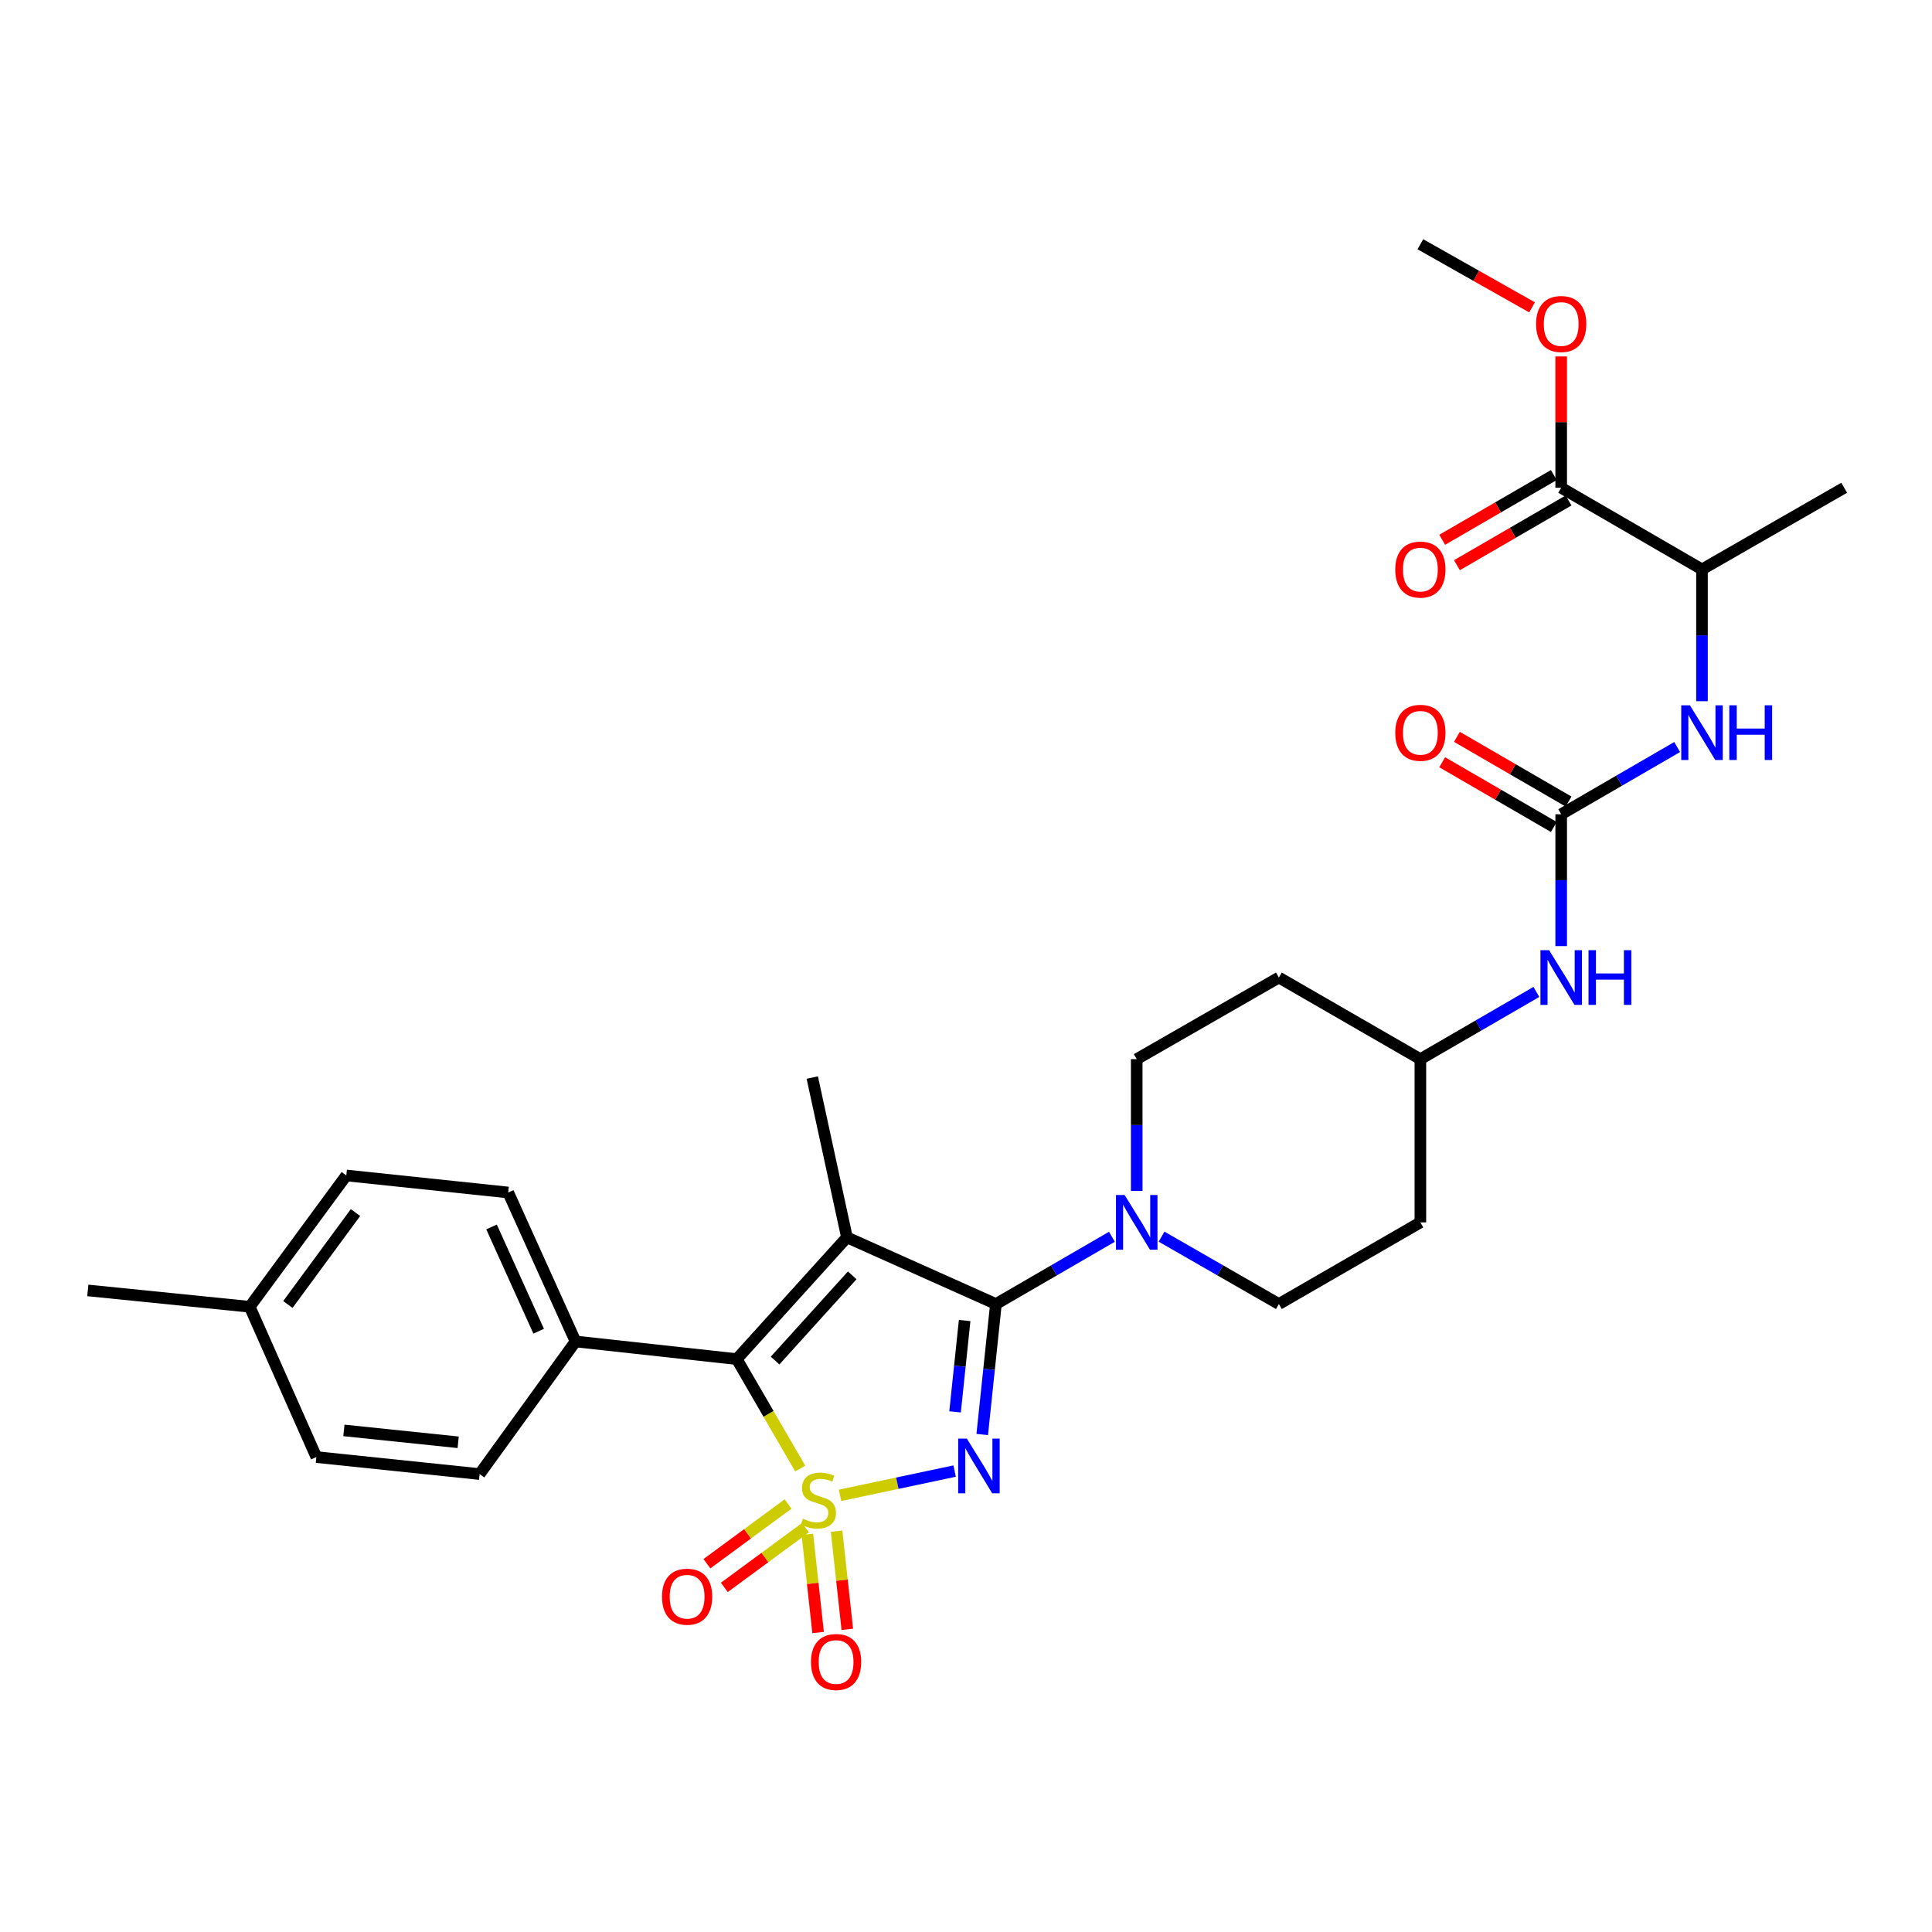 <?xml version='1.0' encoding='iso-8859-1'?>
<svg version='1.1' baseProfile='full'
              xmlns='http://www.w3.org/2000/svg'
                      xmlns:rdkit='http://www.rdkit.org/xml'
                      xmlns:xlink='http://www.w3.org/1999/xlink'
                  xml:space='preserve'
width='1000px' height='1000px' viewBox='0 0 1000 1000'>
<!-- END OF HEADER -->
<rect style='opacity:1.0;fill:#FFFFFF;stroke:none' width='1000' height='1000' x='0' y='0'> </rect>
<path class='bond-0' d='M 434.801,773.987 L 464.458,767.706' style='fill:none;fill-rule:evenodd;stroke:#CCCC00;stroke-width:6px;stroke-linecap:butt;stroke-linejoin:miter;stroke-opacity:1' />
<path class='bond-0' d='M 464.458,767.706 L 494.114,761.424' style='fill:none;fill-rule:evenodd;stroke:#0000FF;stroke-width:6px;stroke-linecap:butt;stroke-linejoin:miter;stroke-opacity:1' />
<path class='bond-3' d='M 414.193,760.133 L 397.773,731.803' style='fill:none;fill-rule:evenodd;stroke:#CCCC00;stroke-width:6px;stroke-linecap:butt;stroke-linejoin:miter;stroke-opacity:1' />
<path class='bond-3' d='M 397.773,731.803 L 381.353,703.472' style='fill:none;fill-rule:evenodd;stroke:#000000;stroke-width:6px;stroke-linecap:butt;stroke-linejoin:miter;stroke-opacity:1' />
<path class='bond-6' d='M 407.901,778.47 L 386.9,793.925' style='fill:none;fill-rule:evenodd;stroke:#CCCC00;stroke-width:6px;stroke-linecap:butt;stroke-linejoin:miter;stroke-opacity:1' />
<path class='bond-6' d='M 386.9,793.925 L 365.899,809.38' style='fill:none;fill-rule:evenodd;stroke:#FF0000;stroke-width:6px;stroke-linecap:butt;stroke-linejoin:miter;stroke-opacity:1' />
<path class='bond-6' d='M 416.915,790.718 L 395.914,806.173' style='fill:none;fill-rule:evenodd;stroke:#CCCC00;stroke-width:6px;stroke-linecap:butt;stroke-linejoin:miter;stroke-opacity:1' />
<path class='bond-6' d='M 395.914,806.173 L 374.913,821.629' style='fill:none;fill-rule:evenodd;stroke:#FF0000;stroke-width:6px;stroke-linecap:butt;stroke-linejoin:miter;stroke-opacity:1' />
<path class='bond-7' d='M 417.895,794.173 L 420.672,819.581' style='fill:none;fill-rule:evenodd;stroke:#CCCC00;stroke-width:6px;stroke-linecap:butt;stroke-linejoin:miter;stroke-opacity:1' />
<path class='bond-7' d='M 420.672,819.581 L 423.448,844.989' style='fill:none;fill-rule:evenodd;stroke:#FF0000;stroke-width:6px;stroke-linecap:butt;stroke-linejoin:miter;stroke-opacity:1' />
<path class='bond-7' d='M 433.013,792.521 L 435.79,817.929' style='fill:none;fill-rule:evenodd;stroke:#CCCC00;stroke-width:6px;stroke-linecap:butt;stroke-linejoin:miter;stroke-opacity:1' />
<path class='bond-7' d='M 435.79,817.929 L 438.566,843.337' style='fill:none;fill-rule:evenodd;stroke:#FF0000;stroke-width:6px;stroke-linecap:butt;stroke-linejoin:miter;stroke-opacity:1' />
<path class='bond-1' d='M 508.399,742.494 L 511.943,708.73' style='fill:none;fill-rule:evenodd;stroke:#0000FF;stroke-width:6px;stroke-linecap:butt;stroke-linejoin:miter;stroke-opacity:1' />
<path class='bond-1' d='M 511.943,708.73 L 515.487,674.965' style='fill:none;fill-rule:evenodd;stroke:#000000;stroke-width:6px;stroke-linecap:butt;stroke-linejoin:miter;stroke-opacity:1' />
<path class='bond-1' d='M 494.337,730.777 L 496.818,707.142' style='fill:none;fill-rule:evenodd;stroke:#0000FF;stroke-width:6px;stroke-linecap:butt;stroke-linejoin:miter;stroke-opacity:1' />
<path class='bond-1' d='M 496.818,707.142 L 499.299,683.507' style='fill:none;fill-rule:evenodd;stroke:#000000;stroke-width:6px;stroke-linecap:butt;stroke-linejoin:miter;stroke-opacity:1' />
<path class='bond-4' d='M 515.487,674.965 L 545.503,657.56' style='fill:none;fill-rule:evenodd;stroke:#000000;stroke-width:6px;stroke-linecap:butt;stroke-linejoin:miter;stroke-opacity:1' />
<path class='bond-4' d='M 545.503,657.56 L 575.52,640.154' style='fill:none;fill-rule:evenodd;stroke:#0000FF;stroke-width:6px;stroke-linecap:butt;stroke-linejoin:miter;stroke-opacity:1' />
<path class='bond-30' d='M 515.487,674.965 L 438.383,640.461' style='fill:none;fill-rule:evenodd;stroke:#000000;stroke-width:6px;stroke-linecap:butt;stroke-linejoin:miter;stroke-opacity:1' />
<path class='bond-2' d='M 438.383,640.461 L 381.353,703.472' style='fill:none;fill-rule:evenodd;stroke:#000000;stroke-width:6px;stroke-linecap:butt;stroke-linejoin:miter;stroke-opacity:1' />
<path class='bond-2' d='M 441.104,660.117 L 401.183,704.225' style='fill:none;fill-rule:evenodd;stroke:#000000;stroke-width:6px;stroke-linecap:butt;stroke-linejoin:miter;stroke-opacity:1' />
<path class='bond-17' d='M 438.383,640.461 L 420.429,557.738' style='fill:none;fill-rule:evenodd;stroke:#000000;stroke-width:6px;stroke-linecap:butt;stroke-linejoin:miter;stroke-opacity:1' />
<path class='bond-10' d='M 381.353,703.472 L 297.896,694.339' style='fill:none;fill-rule:evenodd;stroke:#000000;stroke-width:6px;stroke-linecap:butt;stroke-linejoin:miter;stroke-opacity:1' />
<path class='bond-13' d='M 601.227,640.091 L 631.587,657.528' style='fill:none;fill-rule:evenodd;stroke:#0000FF;stroke-width:6px;stroke-linecap:butt;stroke-linejoin:miter;stroke-opacity:1' />
<path class='bond-13' d='M 631.587,657.528 L 661.947,674.965' style='fill:none;fill-rule:evenodd;stroke:#000000;stroke-width:6px;stroke-linecap:butt;stroke-linejoin:miter;stroke-opacity:1' />
<path class='bond-14' d='M 588.366,616.432 L 588.366,582.324' style='fill:none;fill-rule:evenodd;stroke:#0000FF;stroke-width:6px;stroke-linecap:butt;stroke-linejoin:miter;stroke-opacity:1' />
<path class='bond-14' d='M 588.366,582.324 L 588.366,548.217' style='fill:none;fill-rule:evenodd;stroke:#000000;stroke-width:6px;stroke-linecap:butt;stroke-linejoin:miter;stroke-opacity:1' />
<path class='bond-5' d='M 808.069,421.459 L 808.069,455.579' style='fill:none;fill-rule:evenodd;stroke:#000000;stroke-width:6px;stroke-linecap:butt;stroke-linejoin:miter;stroke-opacity:1' />
<path class='bond-5' d='M 808.069,455.579 L 808.069,489.7' style='fill:none;fill-rule:evenodd;stroke:#0000FF;stroke-width:6px;stroke-linecap:butt;stroke-linejoin:miter;stroke-opacity:1' />
<path class='bond-8' d='M 808.069,421.459 L 838.085,404.06' style='fill:none;fill-rule:evenodd;stroke:#000000;stroke-width:6px;stroke-linecap:butt;stroke-linejoin:miter;stroke-opacity:1' />
<path class='bond-8' d='M 838.085,404.06 L 868.102,386.661' style='fill:none;fill-rule:evenodd;stroke:#0000FF;stroke-width:6px;stroke-linecap:butt;stroke-linejoin:miter;stroke-opacity:1' />
<path class='bond-15' d='M 811.882,414.88 L 782.991,398.136' style='fill:none;fill-rule:evenodd;stroke:#000000;stroke-width:6px;stroke-linecap:butt;stroke-linejoin:miter;stroke-opacity:1' />
<path class='bond-15' d='M 782.991,398.136 L 754.1,381.392' style='fill:none;fill-rule:evenodd;stroke:#FF0000;stroke-width:6px;stroke-linecap:butt;stroke-linejoin:miter;stroke-opacity:1' />
<path class='bond-15' d='M 804.256,428.038 L 775.365,411.294' style='fill:none;fill-rule:evenodd;stroke:#000000;stroke-width:6px;stroke-linecap:butt;stroke-linejoin:miter;stroke-opacity:1' />
<path class='bond-15' d='M 775.365,411.294 L 746.474,394.549' style='fill:none;fill-rule:evenodd;stroke:#FF0000;stroke-width:6px;stroke-linecap:butt;stroke-linejoin:miter;stroke-opacity:1' />
<path class='bond-12' d='M 880.948,362.943 L 880.948,328.835' style='fill:none;fill-rule:evenodd;stroke:#0000FF;stroke-width:6px;stroke-linecap:butt;stroke-linejoin:miter;stroke-opacity:1' />
<path class='bond-12' d='M 880.948,328.835 L 880.948,294.727' style='fill:none;fill-rule:evenodd;stroke:#000000;stroke-width:6px;stroke-linecap:butt;stroke-linejoin:miter;stroke-opacity:1' />
<path class='bond-9' d='M 808.069,252.466 L 880.948,294.727' style='fill:none;fill-rule:evenodd;stroke:#000000;stroke-width:6px;stroke-linecap:butt;stroke-linejoin:miter;stroke-opacity:1' />
<path class='bond-16' d='M 804.255,245.888 L 775.364,262.639' style='fill:none;fill-rule:evenodd;stroke:#000000;stroke-width:6px;stroke-linecap:butt;stroke-linejoin:miter;stroke-opacity:1' />
<path class='bond-16' d='M 775.364,262.639 L 746.473,279.39' style='fill:none;fill-rule:evenodd;stroke:#FF0000;stroke-width:6px;stroke-linecap:butt;stroke-linejoin:miter;stroke-opacity:1' />
<path class='bond-16' d='M 811.883,259.044 L 782.992,275.796' style='fill:none;fill-rule:evenodd;stroke:#000000;stroke-width:6px;stroke-linecap:butt;stroke-linejoin:miter;stroke-opacity:1' />
<path class='bond-16' d='M 782.992,275.796 L 754.101,292.547' style='fill:none;fill-rule:evenodd;stroke:#FF0000;stroke-width:6px;stroke-linecap:butt;stroke-linejoin:miter;stroke-opacity:1' />
<path class='bond-23' d='M 808.069,252.466 L 808.069,218.481' style='fill:none;fill-rule:evenodd;stroke:#000000;stroke-width:6px;stroke-linecap:butt;stroke-linejoin:miter;stroke-opacity:1' />
<path class='bond-23' d='M 808.069,218.481 L 808.069,184.496' style='fill:none;fill-rule:evenodd;stroke:#FF0000;stroke-width:6px;stroke-linecap:butt;stroke-linejoin:miter;stroke-opacity:1' />
<path class='bond-20' d='M 297.896,694.339 L 263.053,617.235' style='fill:none;fill-rule:evenodd;stroke:#000000;stroke-width:6px;stroke-linecap:butt;stroke-linejoin:miter;stroke-opacity:1' />
<path class='bond-20' d='M 278.811,689.036 L 254.421,635.063' style='fill:none;fill-rule:evenodd;stroke:#000000;stroke-width:6px;stroke-linecap:butt;stroke-linejoin:miter;stroke-opacity:1' />
<path class='bond-21' d='M 297.896,694.339 L 248.251,762.977' style='fill:none;fill-rule:evenodd;stroke:#000000;stroke-width:6px;stroke-linecap:butt;stroke-linejoin:miter;stroke-opacity:1' />
<path class='bond-11' d='M 795.222,513.418 L 765.202,530.817' style='fill:none;fill-rule:evenodd;stroke:#0000FF;stroke-width:6px;stroke-linecap:butt;stroke-linejoin:miter;stroke-opacity:1' />
<path class='bond-11' d='M 765.202,530.817 L 735.181,548.217' style='fill:none;fill-rule:evenodd;stroke:#000000;stroke-width:6px;stroke-linecap:butt;stroke-linejoin:miter;stroke-opacity:1' />
<path class='bond-27' d='M 880.948,294.727 L 954.545,252.466' style='fill:none;fill-rule:evenodd;stroke:#000000;stroke-width:6px;stroke-linecap:butt;stroke-linejoin:miter;stroke-opacity:1' />
<path class='bond-18' d='M 661.947,674.965 L 735.181,632.705' style='fill:none;fill-rule:evenodd;stroke:#000000;stroke-width:6px;stroke-linecap:butt;stroke-linejoin:miter;stroke-opacity:1' />
<path class='bond-19' d='M 588.366,548.217 L 661.947,505.973' style='fill:none;fill-rule:evenodd;stroke:#000000;stroke-width:6px;stroke-linecap:butt;stroke-linejoin:miter;stroke-opacity:1' />
<path class='bond-32' d='M 735.181,632.705 L 735.181,548.217' style='fill:none;fill-rule:evenodd;stroke:#000000;stroke-width:6px;stroke-linecap:butt;stroke-linejoin:miter;stroke-opacity:1' />
<path class='bond-22' d='M 661.947,505.973 L 735.181,548.217' style='fill:none;fill-rule:evenodd;stroke:#000000;stroke-width:6px;stroke-linecap:butt;stroke-linejoin:miter;stroke-opacity:1' />
<path class='bond-24' d='M 263.053,617.235 L 179.25,608.414' style='fill:none;fill-rule:evenodd;stroke:#000000;stroke-width:6px;stroke-linecap:butt;stroke-linejoin:miter;stroke-opacity:1' />
<path class='bond-25' d='M 248.251,762.977 L 163.755,754.181' style='fill:none;fill-rule:evenodd;stroke:#000000;stroke-width:6px;stroke-linecap:butt;stroke-linejoin:miter;stroke-opacity:1' />
<path class='bond-25' d='M 237.151,746.531 L 178.004,740.375' style='fill:none;fill-rule:evenodd;stroke:#000000;stroke-width:6px;stroke-linecap:butt;stroke-linejoin:miter;stroke-opacity:1' />
<path class='bond-29' d='M 792.975,159.084 L 764.078,142.752' style='fill:none;fill-rule:evenodd;stroke:#FF0000;stroke-width:6px;stroke-linecap:butt;stroke-linejoin:miter;stroke-opacity:1' />
<path class='bond-29' d='M 764.078,142.752 L 735.181,126.419' style='fill:none;fill-rule:evenodd;stroke:#000000;stroke-width:6px;stroke-linecap:butt;stroke-linejoin:miter;stroke-opacity:1' />
<path class='bond-31' d='M 179.25,608.414 L 129.25,676.385' style='fill:none;fill-rule:evenodd;stroke:#000000;stroke-width:6px;stroke-linecap:butt;stroke-linejoin:miter;stroke-opacity:1' />
<path class='bond-31' d='M 184,627.621 L 149,675.201' style='fill:none;fill-rule:evenodd;stroke:#000000;stroke-width:6px;stroke-linecap:butt;stroke-linejoin:miter;stroke-opacity:1' />
<path class='bond-26' d='M 163.755,754.181 L 129.25,676.385' style='fill:none;fill-rule:evenodd;stroke:#000000;stroke-width:6px;stroke-linecap:butt;stroke-linejoin:miter;stroke-opacity:1' />
<path class='bond-28' d='M 129.25,676.385 L 45.455,667.919' style='fill:none;fill-rule:evenodd;stroke:#000000;stroke-width:6px;stroke-linecap:butt;stroke-linejoin:miter;stroke-opacity:1' />
<path  class='atom-0' d='M 415.597 786.08
Q 415.917 786.2, 417.237 786.76
Q 418.557 787.32, 419.997 787.68
Q 421.477 788, 422.917 788
Q 425.597 788, 427.157 786.72
Q 428.717 785.4, 428.717 783.12
Q 428.717 781.56, 427.917 780.6
Q 427.157 779.64, 425.957 779.12
Q 424.757 778.6, 422.757 778
Q 420.237 777.24, 418.717 776.52
Q 417.237 775.8, 416.157 774.28
Q 415.117 772.76, 415.117 770.2
Q 415.117 766.64, 417.517 764.44
Q 419.957 762.24, 424.757 762.24
Q 428.037 762.24, 431.757 763.8
L 430.837 766.88
Q 427.437 765.48, 424.877 765.48
Q 422.117 765.48, 420.597 766.64
Q 419.077 767.76, 419.117 769.72
Q 419.117 771.24, 419.877 772.16
Q 420.677 773.08, 421.797 773.6
Q 422.957 774.12, 424.877 774.72
Q 427.437 775.52, 428.957 776.32
Q 430.477 777.12, 431.557 778.76
Q 432.677 780.36, 432.677 783.12
Q 432.677 787.04, 430.037 789.16
Q 427.437 791.24, 423.077 791.24
Q 420.557 791.24, 418.637 790.68
Q 416.757 790.16, 414.517 789.24
L 415.597 786.08
' fill='#CCCC00'/>
<path  class='atom-1' d='M 500.431 744.601
L 509.711 759.601
Q 510.631 761.081, 512.111 763.761
Q 513.591 766.441, 513.671 766.601
L 513.671 744.601
L 517.431 744.601
L 517.431 772.921
L 513.551 772.921
L 503.591 756.521
Q 502.431 754.601, 501.191 752.401
Q 499.991 750.201, 499.631 749.521
L 499.631 772.921
L 495.951 772.921
L 495.951 744.601
L 500.431 744.601
' fill='#0000FF'/>
<path  class='atom-5' d='M 582.106 618.545
L 591.386 633.545
Q 592.306 635.025, 593.786 637.705
Q 595.266 640.385, 595.346 640.545
L 595.346 618.545
L 599.106 618.545
L 599.106 646.865
L 595.226 646.865
L 585.266 630.465
Q 584.106 628.545, 582.866 626.345
Q 581.666 624.145, 581.306 623.465
L 581.306 646.865
L 577.626 646.865
L 577.626 618.545
L 582.106 618.545
' fill='#0000FF'/>
<path  class='atom-7' d='M 342.644 826.448
Q 342.644 819.648, 346.004 815.848
Q 349.364 812.048, 355.644 812.048
Q 361.924 812.048, 365.284 815.848
Q 368.644 819.648, 368.644 826.448
Q 368.644 833.328, 365.244 837.248
Q 361.844 841.128, 355.644 841.128
Q 349.404 841.128, 346.004 837.248
Q 342.644 833.368, 342.644 826.448
M 355.644 837.928
Q 359.964 837.928, 362.284 835.048
Q 364.644 832.128, 364.644 826.448
Q 364.644 820.888, 362.284 818.088
Q 359.964 815.248, 355.644 815.248
Q 351.324 815.248, 348.964 818.048
Q 346.644 820.848, 346.644 826.448
Q 346.644 832.168, 348.964 835.048
Q 351.324 837.928, 355.644 837.928
' fill='#FF0000'/>
<path  class='atom-8' d='M 419.756 860.243
Q 419.756 853.443, 423.116 849.643
Q 426.476 845.843, 432.756 845.843
Q 439.036 845.843, 442.396 849.643
Q 445.756 853.443, 445.756 860.243
Q 445.756 867.123, 442.356 871.043
Q 438.956 874.923, 432.756 874.923
Q 426.516 874.923, 423.116 871.043
Q 419.756 867.163, 419.756 860.243
M 432.756 871.723
Q 437.076 871.723, 439.396 868.843
Q 441.756 865.923, 441.756 860.243
Q 441.756 854.683, 439.396 851.883
Q 437.076 849.043, 432.756 849.043
Q 428.436 849.043, 426.076 851.843
Q 423.756 854.643, 423.756 860.243
Q 423.756 865.963, 426.076 868.843
Q 428.436 871.723, 432.756 871.723
' fill='#FF0000'/>
<path  class='atom-9' d='M 874.688 365.055
L 883.968 380.055
Q 884.888 381.535, 886.368 384.215
Q 887.848 386.895, 887.928 387.055
L 887.928 365.055
L 891.688 365.055
L 891.688 393.375
L 887.808 393.375
L 877.848 376.975
Q 876.688 375.055, 875.448 372.855
Q 874.248 370.655, 873.888 369.975
L 873.888 393.375
L 870.208 393.375
L 870.208 365.055
L 874.688 365.055
' fill='#0000FF'/>
<path  class='atom-9' d='M 895.088 365.055
L 898.928 365.055
L 898.928 377.095
L 913.408 377.095
L 913.408 365.055
L 917.248 365.055
L 917.248 393.375
L 913.408 393.375
L 913.408 380.295
L 898.928 380.295
L 898.928 393.375
L 895.088 393.375
L 895.088 365.055
' fill='#0000FF'/>
<path  class='atom-12' d='M 801.809 491.813
L 811.089 506.813
Q 812.009 508.293, 813.489 510.973
Q 814.969 513.653, 815.049 513.813
L 815.049 491.813
L 818.809 491.813
L 818.809 520.133
L 814.929 520.133
L 804.969 503.733
Q 803.809 501.813, 802.569 499.613
Q 801.369 497.413, 801.009 496.733
L 801.009 520.133
L 797.329 520.133
L 797.329 491.813
L 801.809 491.813
' fill='#0000FF'/>
<path  class='atom-12' d='M 822.209 491.813
L 826.049 491.813
L 826.049 503.853
L 840.529 503.853
L 840.529 491.813
L 844.369 491.813
L 844.369 520.133
L 840.529 520.133
L 840.529 507.053
L 826.049 507.053
L 826.049 520.133
L 822.209 520.133
L 822.209 491.813
' fill='#0000FF'/>
<path  class='atom-16' d='M 722.181 379.295
Q 722.181 372.495, 725.541 368.695
Q 728.901 364.895, 735.181 364.895
Q 741.461 364.895, 744.821 368.695
Q 748.181 372.495, 748.181 379.295
Q 748.181 386.175, 744.781 390.095
Q 741.381 393.975, 735.181 393.975
Q 728.941 393.975, 725.541 390.095
Q 722.181 386.215, 722.181 379.295
M 735.181 390.775
Q 739.501 390.775, 741.821 387.895
Q 744.181 384.975, 744.181 379.295
Q 744.181 373.735, 741.821 370.935
Q 739.501 368.095, 735.181 368.095
Q 730.861 368.095, 728.501 370.895
Q 726.181 373.695, 726.181 379.295
Q 726.181 385.015, 728.501 387.895
Q 730.861 390.775, 735.181 390.775
' fill='#FF0000'/>
<path  class='atom-17' d='M 722.181 294.807
Q 722.181 288.007, 725.541 284.207
Q 728.901 280.407, 735.181 280.407
Q 741.461 280.407, 744.821 284.207
Q 748.181 288.007, 748.181 294.807
Q 748.181 301.687, 744.781 305.607
Q 741.381 309.487, 735.181 309.487
Q 728.941 309.487, 725.541 305.607
Q 722.181 301.727, 722.181 294.807
M 735.181 306.287
Q 739.501 306.287, 741.821 303.407
Q 744.181 300.487, 744.181 294.807
Q 744.181 289.247, 741.821 286.447
Q 739.501 283.607, 735.181 283.607
Q 730.861 283.607, 728.501 286.407
Q 726.181 289.207, 726.181 294.807
Q 726.181 300.527, 728.501 303.407
Q 730.861 306.287, 735.181 306.287
' fill='#FF0000'/>
<path  class='atom-24' d='M 795.069 167.695
Q 795.069 160.895, 798.429 157.095
Q 801.789 153.295, 808.069 153.295
Q 814.349 153.295, 817.709 157.095
Q 821.069 160.895, 821.069 167.695
Q 821.069 174.575, 817.669 178.495
Q 814.269 182.375, 808.069 182.375
Q 801.829 182.375, 798.429 178.495
Q 795.069 174.615, 795.069 167.695
M 808.069 179.175
Q 812.389 179.175, 814.709 176.295
Q 817.069 173.375, 817.069 167.695
Q 817.069 162.135, 814.709 159.335
Q 812.389 156.495, 808.069 156.495
Q 803.749 156.495, 801.389 159.295
Q 799.069 162.095, 799.069 167.695
Q 799.069 173.415, 801.389 176.295
Q 803.749 179.175, 808.069 179.175
' fill='#FF0000'/>
</svg>
